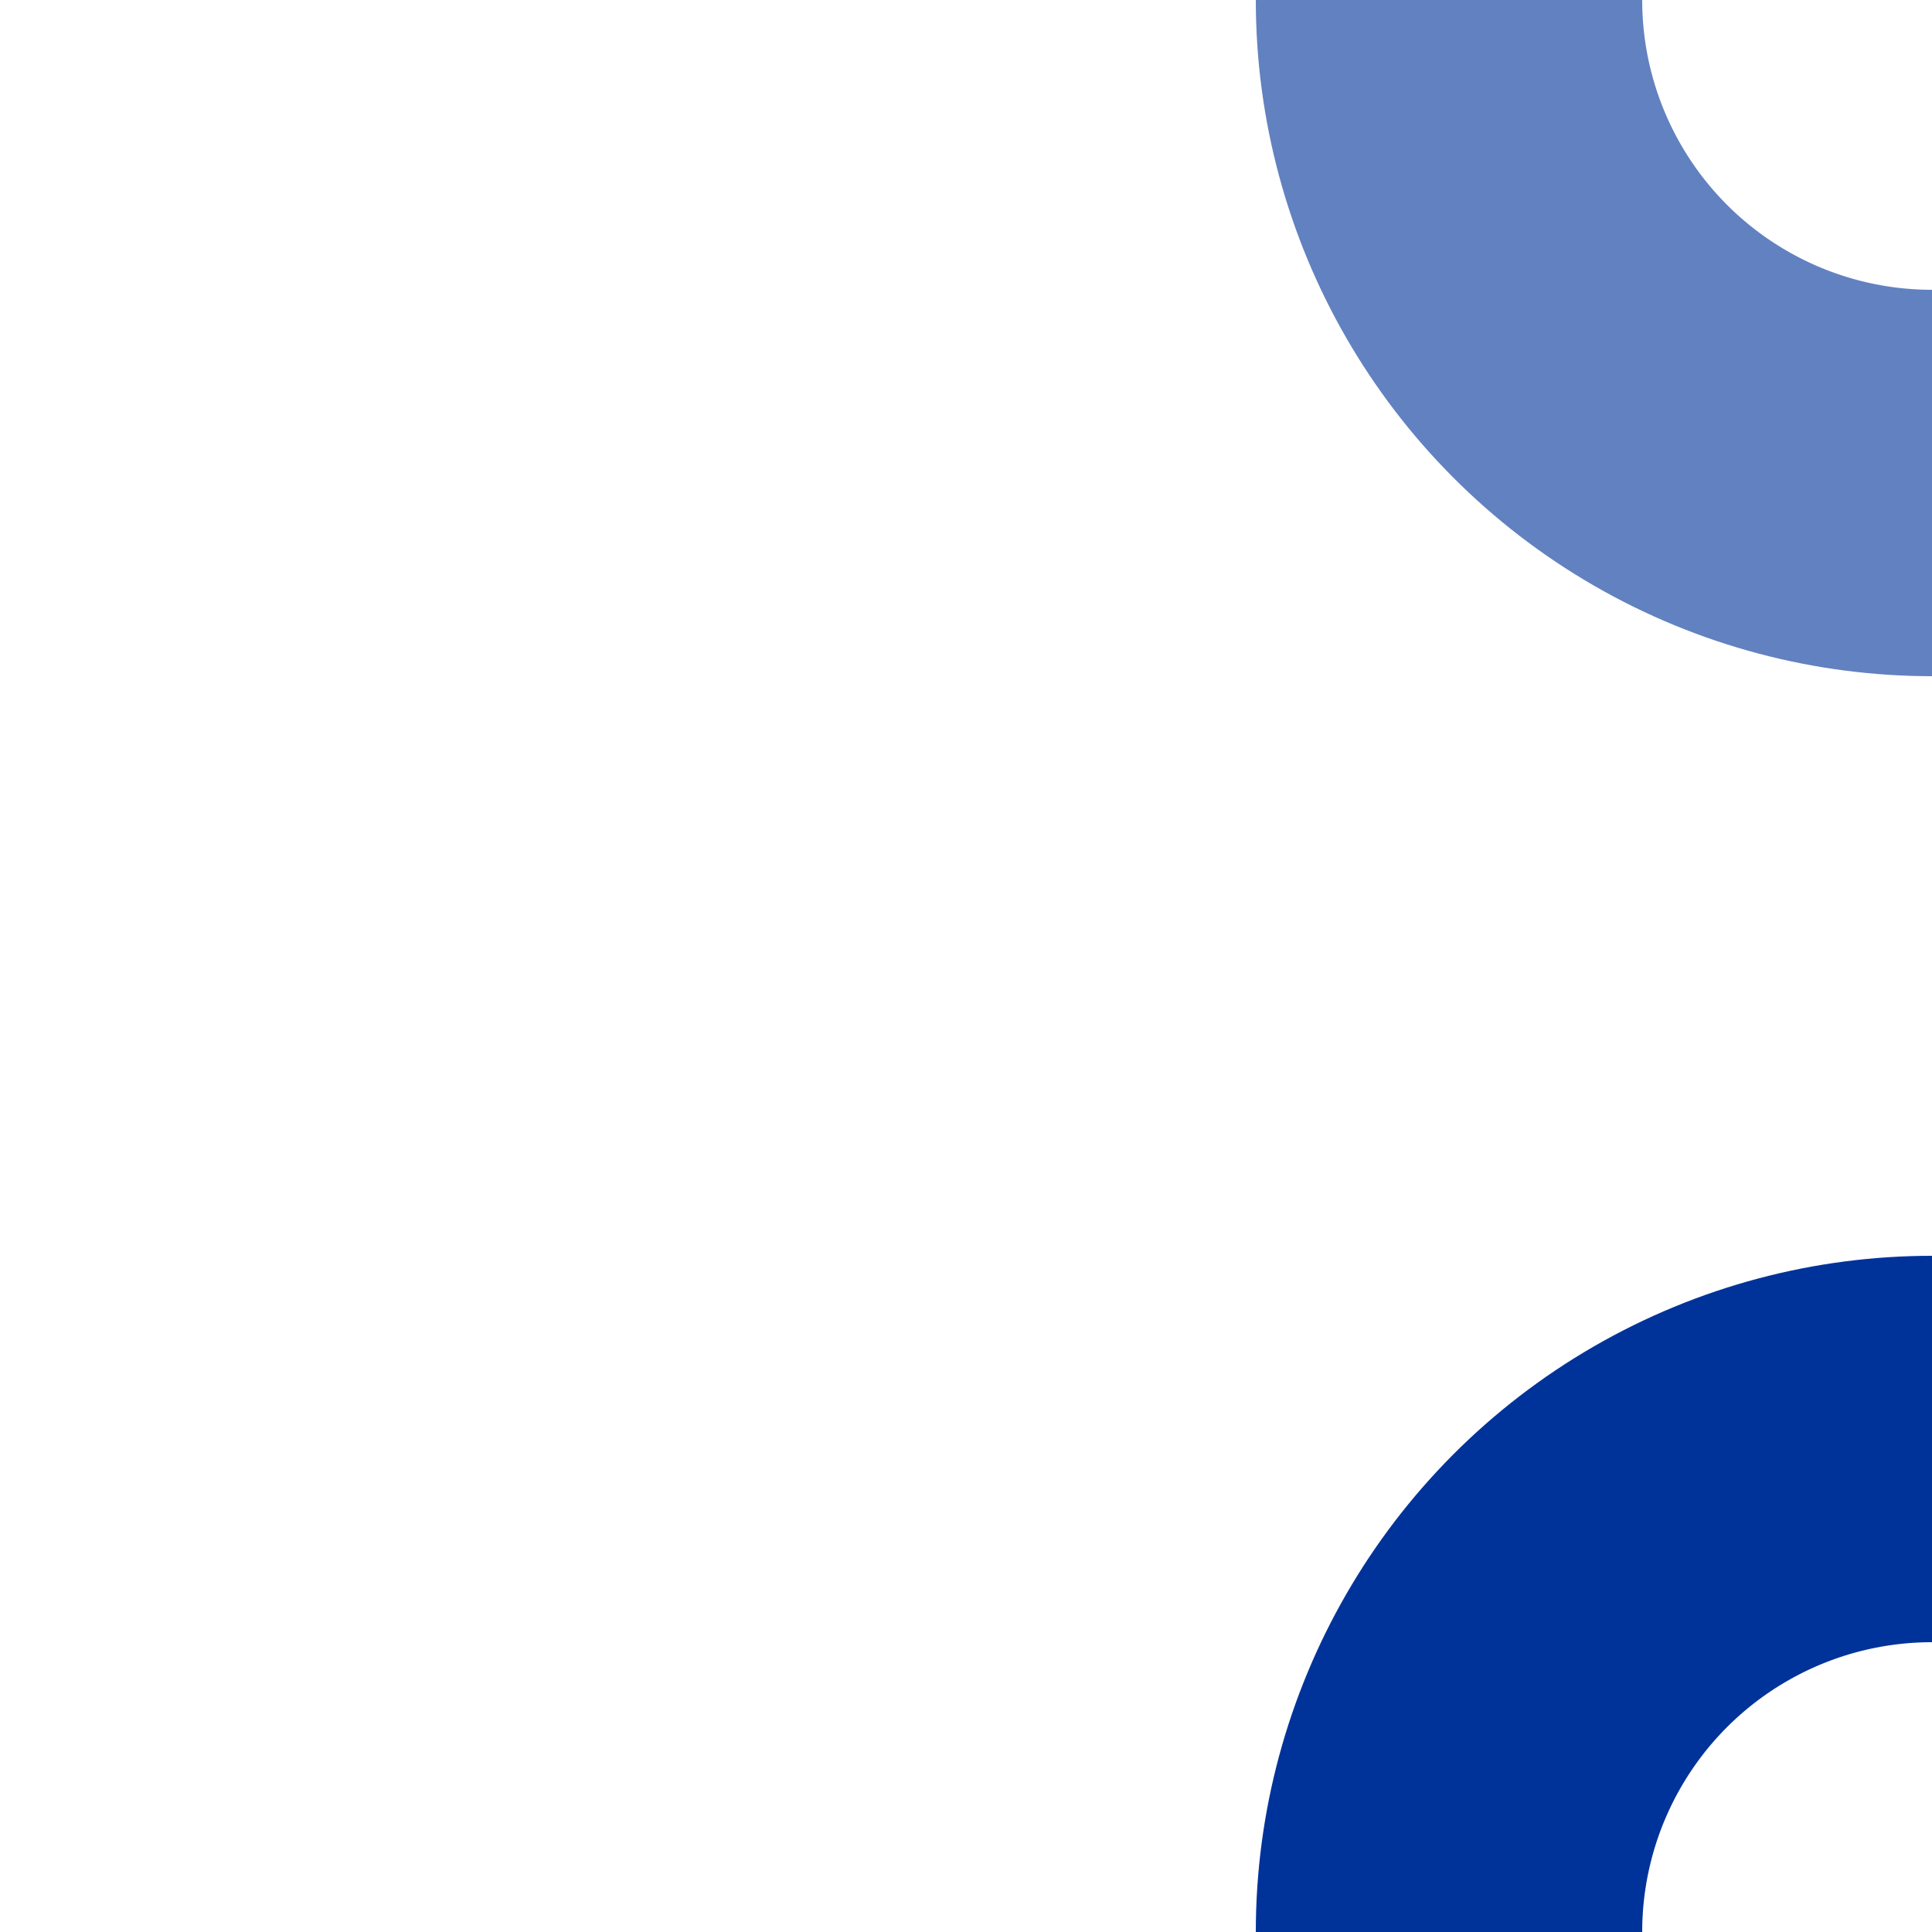 <?xml version="1.0" encoding="UTF-8"?>
<svg xmlns="http://www.w3.org/2000/svg" width="500" height="500">
<title>Parallel lines: unused track to upper left and regular to lower left + nothing, set "u"</title>

<g stroke-width="100" fill="none">
 <circle cx="500"   cy="0" r="125" stroke="#6281C0"/>
 <circle cx="500" cy="500" r="125" stroke="#003399"/>
</g>
</svg>